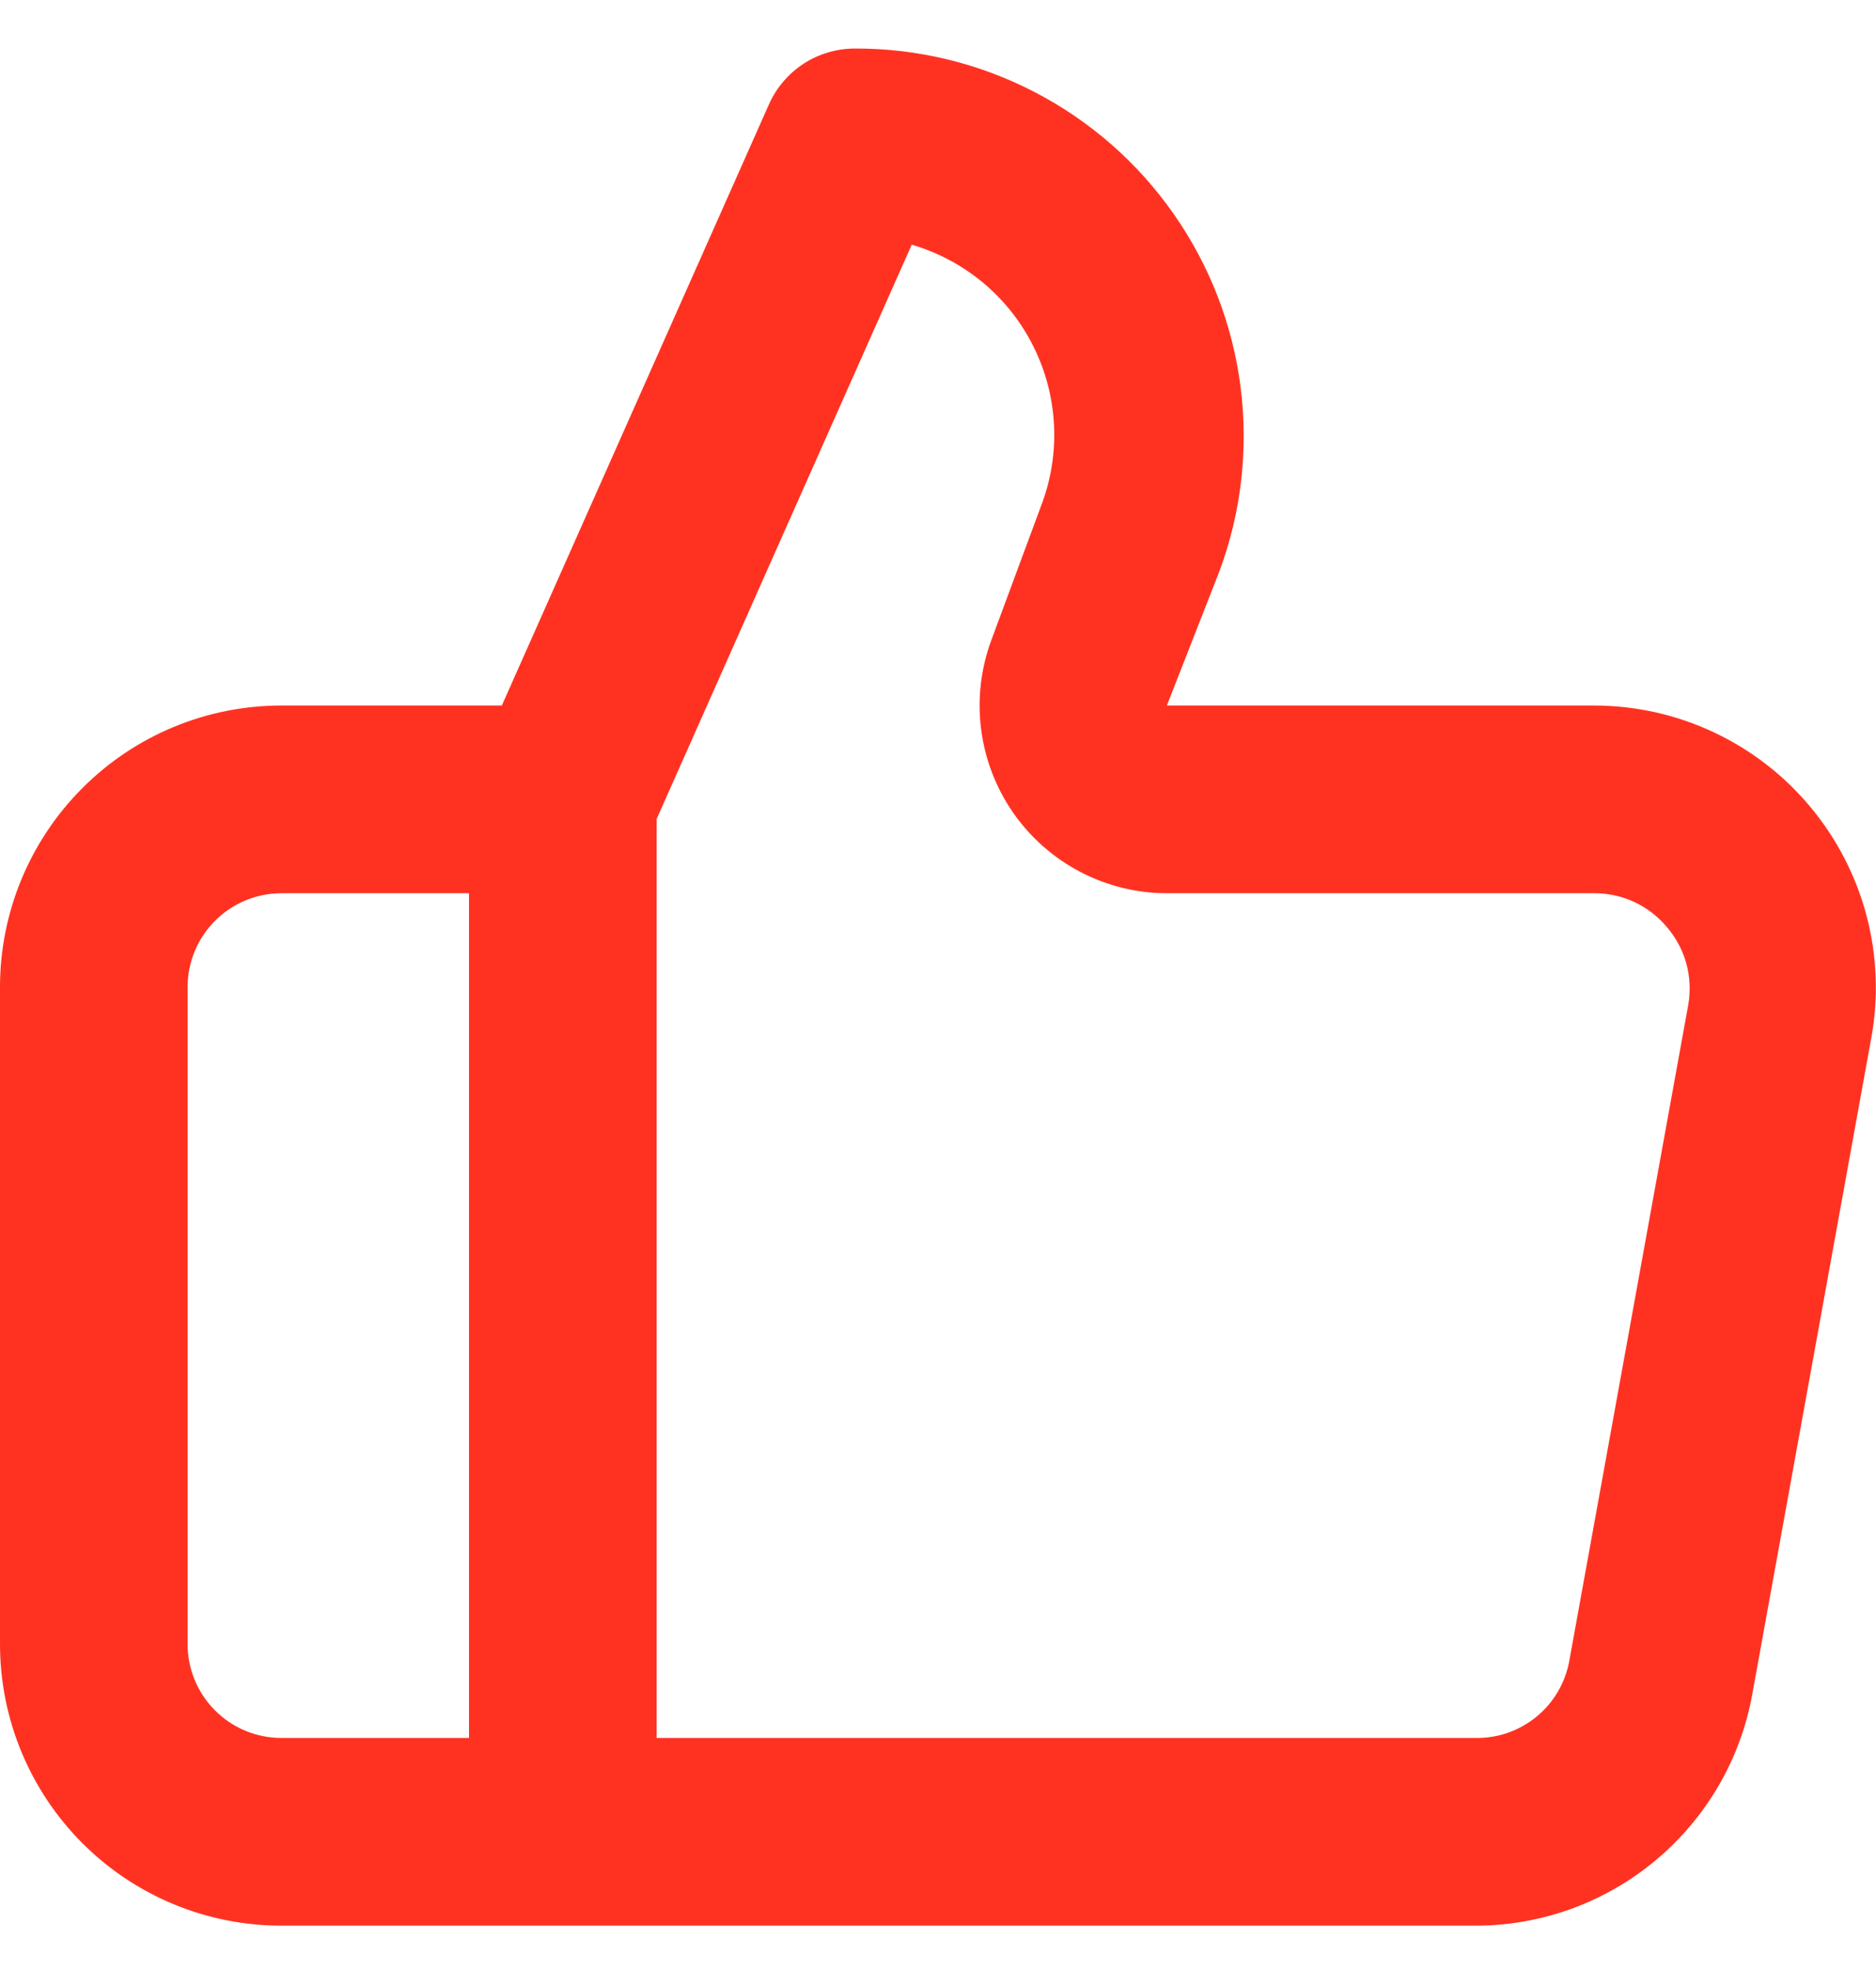 <svg width="20" height="21" viewBox="0 0 20 21" fill="none" xmlns="http://www.w3.org/2000/svg">
<path d="M19.3 8.597C19.019 8.26 18.667 7.988 18.27 7.802C17.873 7.615 17.439 7.518 17 7.517H12.44L13 6.087C13.233 5.461 13.31 4.788 13.226 4.125C13.142 3.463 12.898 2.83 12.515 2.283C12.133 1.735 11.623 1.288 11.03 0.981C10.437 0.673 9.778 0.514 9.11 0.517C8.918 0.518 8.729 0.574 8.568 0.678C8.407 0.783 8.279 0.932 8.2 1.107L5.35 7.517H3C2.204 7.517 1.441 7.833 0.879 8.396C0.316 8.959 0 9.722 0 10.517V17.517C0 18.313 0.316 19.076 0.879 19.639C1.441 20.201 2.204 20.517 3 20.517H15.73C16.432 20.517 17.111 20.271 17.65 19.821C18.189 19.372 18.554 18.748 18.68 18.057L19.95 11.057C20.029 10.625 20.011 10.18 19.899 9.755C19.786 9.33 19.582 8.935 19.3 8.597ZM5 18.517H3C2.735 18.517 2.48 18.412 2.293 18.224C2.105 18.037 2 17.783 2 17.517V10.517C2 10.252 2.105 9.998 2.293 9.81C2.48 9.623 2.735 9.517 3 9.517H5V18.517ZM18 10.697L16.73 17.697C16.687 17.93 16.564 18.141 16.38 18.291C16.197 18.441 15.967 18.521 15.73 18.517H7V8.727L9.72 2.607C10 2.689 10.26 2.828 10.484 3.015C10.707 3.202 10.89 3.434 11.019 3.695C11.149 3.956 11.223 4.241 11.237 4.533C11.251 4.824 11.204 5.115 11.1 5.387L10.57 6.817C10.457 7.12 10.419 7.445 10.459 7.765C10.499 8.085 10.616 8.391 10.799 8.656C10.983 8.921 11.228 9.138 11.514 9.288C11.8 9.438 12.117 9.517 12.44 9.517H17C17.147 9.517 17.292 9.549 17.425 9.611C17.558 9.674 17.676 9.764 17.77 9.877C17.866 9.989 17.937 10.12 17.977 10.262C18.016 10.403 18.024 10.552 18 10.697Z" fill="#FF3222"/>
</svg>

